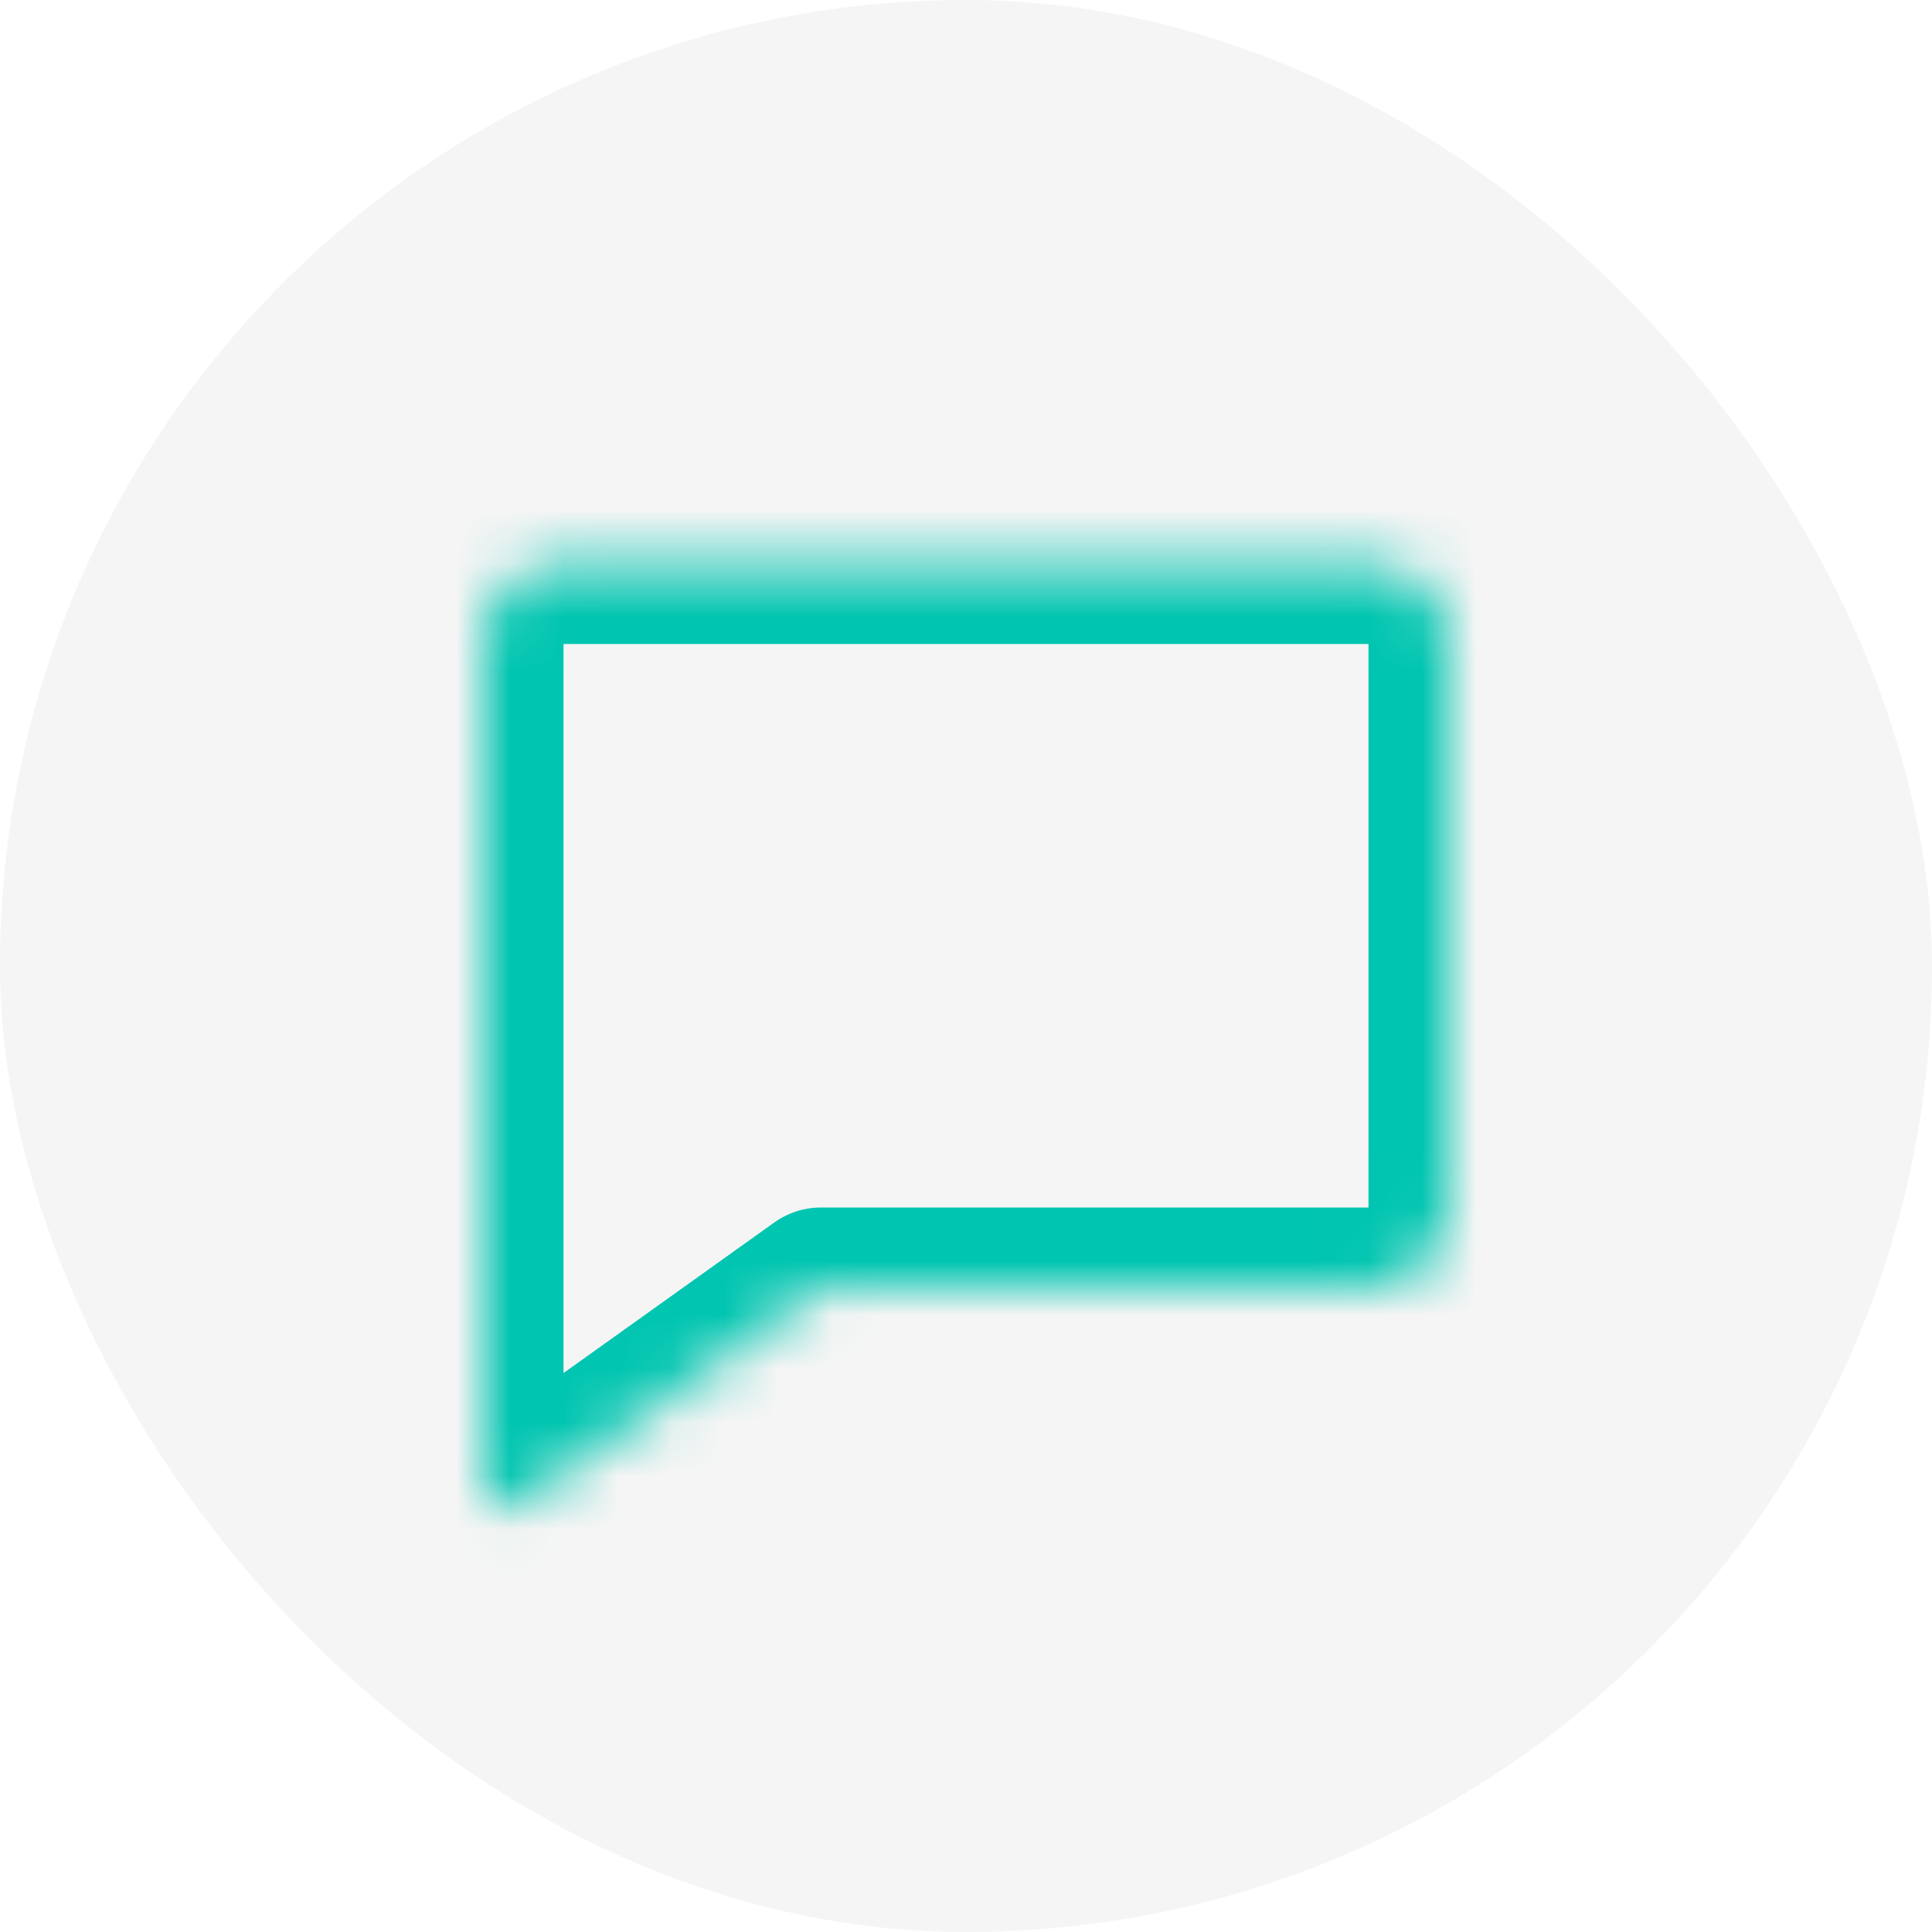<svg width="36" height="36" viewBox="0 0 36 36" fill="none" xmlns="http://www.w3.org/2000/svg">
<rect width="36" height="36" rx="18" fill="#292D39" fill-opacity="0.05"/>
<mask id="path-2-inside-1_1191_21067" fill="white">
<path fill-rule="evenodd" clip-rule="evenodd" d="M10.5 10.5C9.672 10.5 9 11.172 9 12V21V22.5V27.723C9 28.048 9.368 28.237 9.633 28.048L14.25 24.75L15.3 24H25.5C26.328 24 27 23.328 27 22.5V12C27 11.172 26.328 10.5 25.5 10.5H10.5Z"/>
</mask>
<path d="M9.633 28.048L10.504 29.269L10.504 29.269L9.633 28.048ZM14.25 24.75L13.378 23.529L14.25 24.75ZM15.3 24V22.5C14.987 22.5 14.682 22.598 14.428 22.779L15.3 24ZM10.5 12V12V9C8.843 9 7.5 10.343 7.5 12H10.5ZM10.5 21V12H7.5V21H10.5ZM10.5 22.5V21H7.5V22.5H10.5ZM10.5 27.723V22.5H7.5V27.723H10.5ZM8.761 26.828C9.489 26.308 10.5 26.828 10.5 27.723H7.5C7.5 29.268 9.247 30.167 10.504 29.269L8.761 26.828ZM13.378 23.529L8.761 26.828L10.504 29.269L15.122 25.971L13.378 23.529ZM14.428 22.779L13.378 23.529L15.122 25.971L16.172 25.221L14.428 22.779ZM25.5 22.5H15.3V25.5H25.5V22.5ZM25.5 22.5V25.5C27.157 25.5 28.5 24.157 28.5 22.5H25.5ZM25.5 12V22.5H28.5V12H25.5ZM25.5 12H28.5C28.5 10.343 27.157 9 25.5 9V12ZM10.5 12H25.5V9H10.5V12Z" fill="#00C5B0" mask="url(#path-2-inside-1_1191_21067)"/>
</svg>
